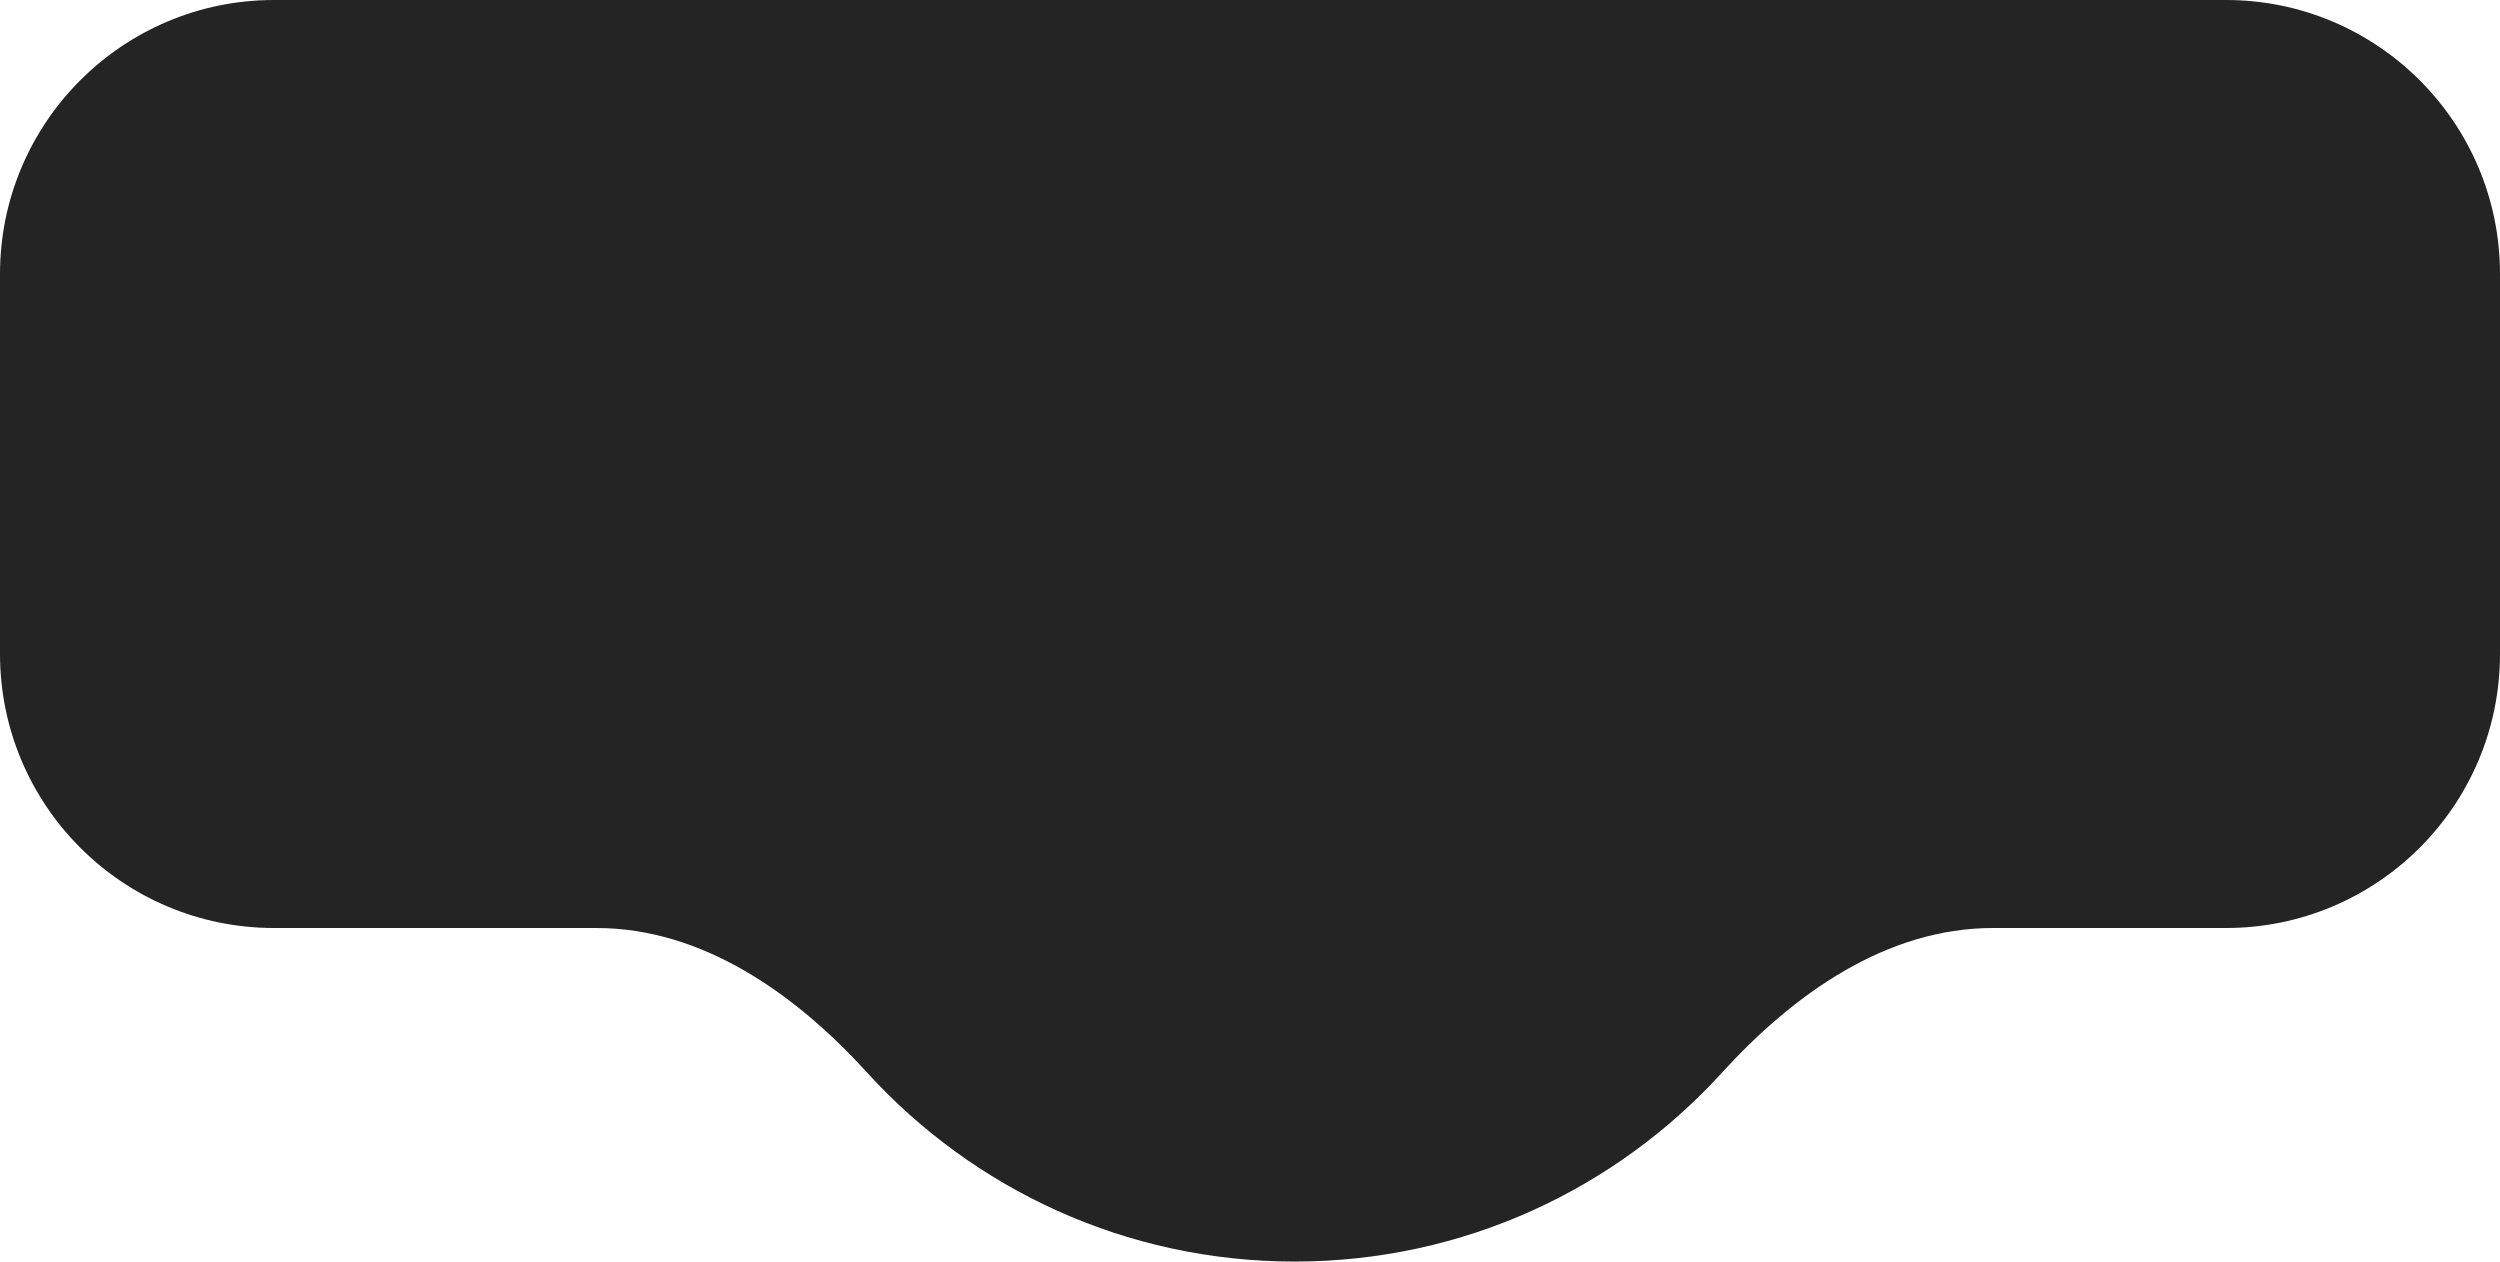 <?xml version="1.0" encoding="UTF-8"?> <svg xmlns="http://www.w3.org/2000/svg" viewBox="0 0 757.00 382.00" data-guides="{&quot;vertical&quot;:[],&quot;horizontal&quot;:[]}"><path fill="#242424" stroke="none" fill-opacity="1" stroke-width="1" stroke-opacity="1" clip-rule="evenodd" fill-rule="evenodd" id="tSvg188a083e102" title="Path 1" d="M757 83C757 37.16 719.84 0 674 0C477 0 280 0 83 0C37.16 0 0 37.16 0 83C0 121.333 0 159.667 0 198C0 243.84 37.16 281 83 281C115.513 281 148.027 281 180.54 281C212.772 281 240.871 300.956 262.573 324.788C294.581 359.939 340.714 382 392 382C443.286 382 489.419 359.939 521.427 324.788C543.129 300.956 571.228 281 603.46 281C626.973 281 650.487 281 674 281C719.84 281 757 243.84 757 198C757 159.667 757 121.333 757 83Z"></path><defs></defs></svg> 